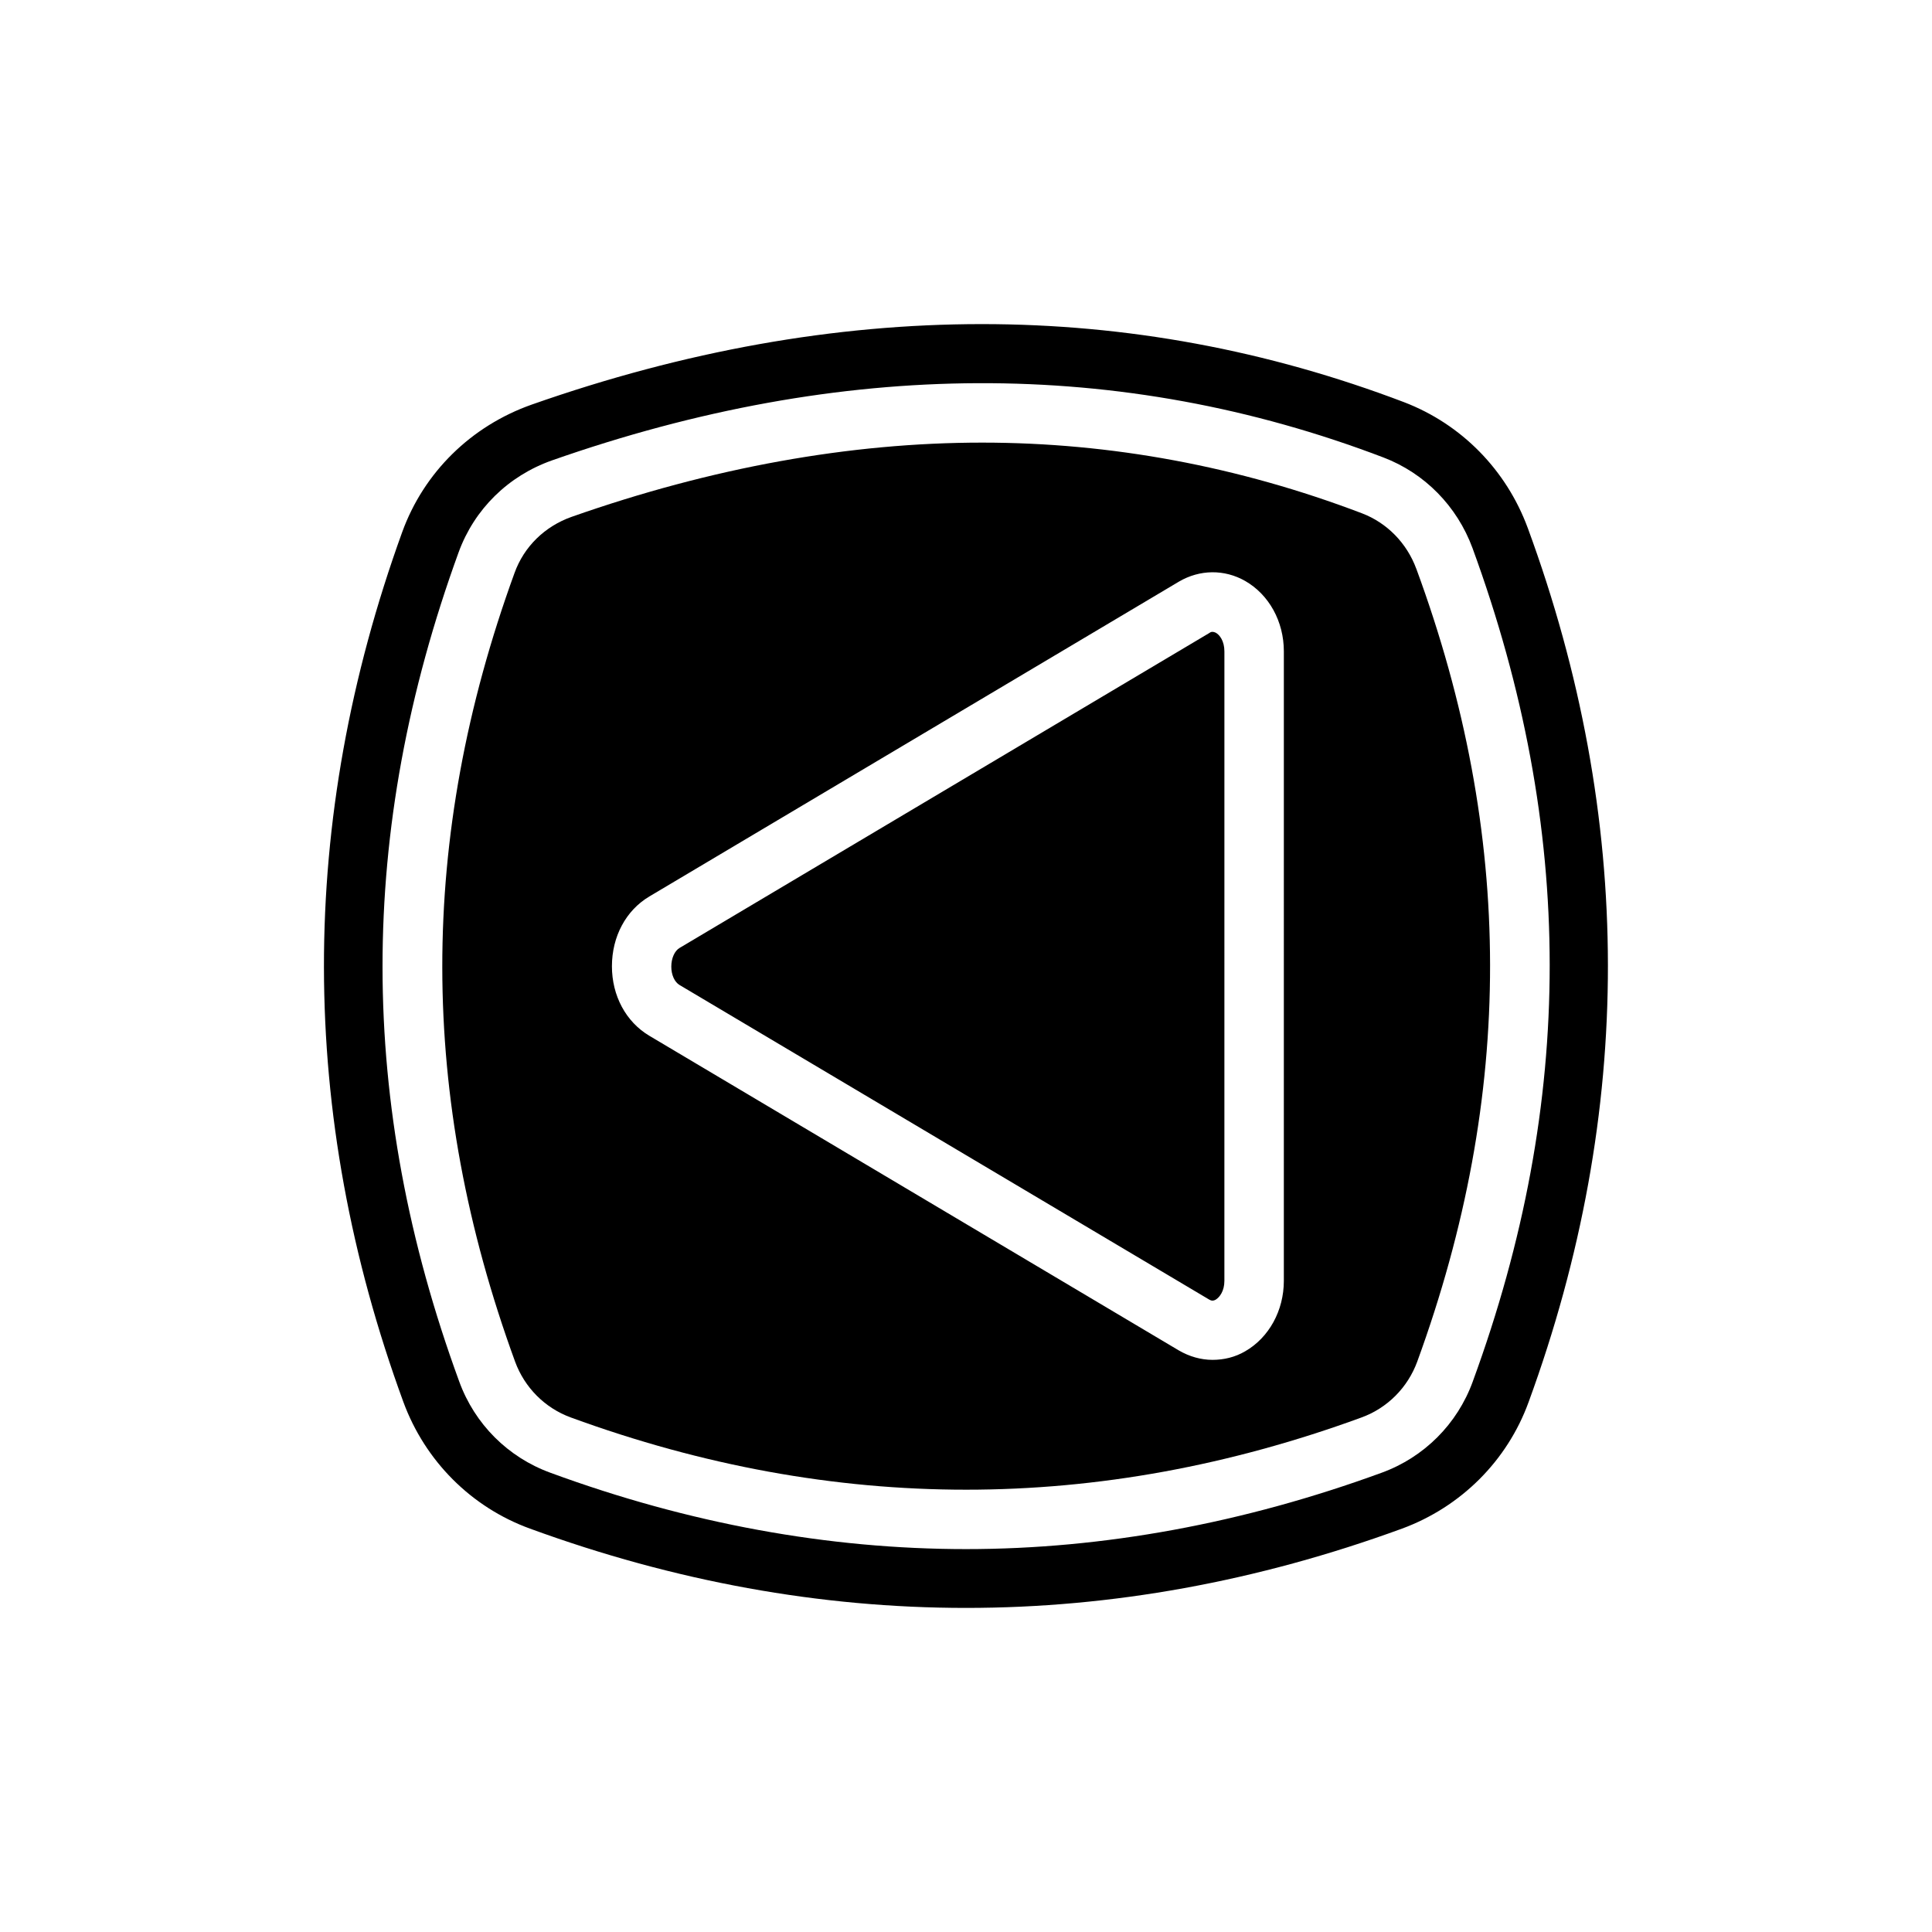 <?xml version="1.0" encoding="UTF-8"?>
<!-- Uploaded to: SVG Repo, www.svgrepo.com, Generator: SVG Repo Mixer Tools -->
<svg fill="#000000" width="800px" height="800px" version="1.1" viewBox="144 144 512 512" xmlns="http://www.w3.org/2000/svg">
 <g>
  <path d="m548.86 283.89c-5.668-15.352-17.555-27.473-32.746-33.297-36.211-13.777-73.602-20.703-111.94-20.703-38.887 0-78.719 7.086-119.26 21.332-16.059 5.668-28.574 17.949-34.32 33.77-27.711 76.516-27.711 154.05 0.312 230.57 5.746 15.586 17.949 27.867 33.535 33.535 76.672 28.023 154.45 28.023 231.12 0 15.586-5.746 27.867-17.949 33.535-33.535 28.105-76.828 28.023-154.84-0.234-231.67zm-14.562 226.24c-4.094 11.258-12.91 20.074-24.168 24.168-36.605 13.383-73.684 20.23-110.13 20.23-36.449 0-73.523-6.769-110.13-20.23-11.258-4.094-20.074-12.91-24.168-24.168-27.078-73.918-27.078-145.79-0.156-219.79 4.172-11.414 13.145-20.23 24.719-24.324 76.91-27 150.75-27.316 220.34-0.789 10.941 4.172 19.523 12.91 23.617 24.008 27.23 74.391 27.309 146.58 0.074 220.89z"/>
  <path d="m466.2 311.68c-0.316-0.156-0.629-0.234-0.867-0.234-0.316 0-0.551 0.078-0.867 0.316l-140.36 83.445c-1.34 0.789-2.203 2.754-2.203 4.961 0 2.203 0.867 4.094 2.203 4.879l140.36 83.363c0.551 0.316 1.023 0.395 1.73 0 1.023-0.629 2.281-2.281 2.281-4.961l0.004-166.81c0-2.754-1.258-4.406-2.281-4.957z"/>
  <path d="m519.34 294.75c-2.519-6.848-7.793-12.203-14.406-14.719-32.668-12.438-66.52-18.734-100.68-18.734-35.031 0-71.637 6.613-108.79 19.68-7.086 2.519-12.594 7.871-15.113 14.879-25.586 70.297-25.504 138.7 0.156 209 2.519 6.848 7.871 12.281 14.801 14.801 69.746 25.504 139.73 25.504 209.47 0 6.926-2.519 12.281-7.949 14.801-14.801 25.82-70.773 25.742-139.5-0.234-210.11zm-35.109 188.69c0 7.871-3.938 15.035-10.234 18.656-2.676 1.574-5.668 2.281-8.66 2.281-3.07 0-6.141-0.867-8.973-2.519l-140.28-83.363c-6.219-3.699-9.918-10.629-9.918-18.422 0-7.871 3.699-14.801 9.918-18.5l140.36-83.445c5.512-3.227 12.043-3.305 17.555-0.156 6.297 3.621 10.234 10.707 10.234 18.656z"/>
 </g>
</svg>